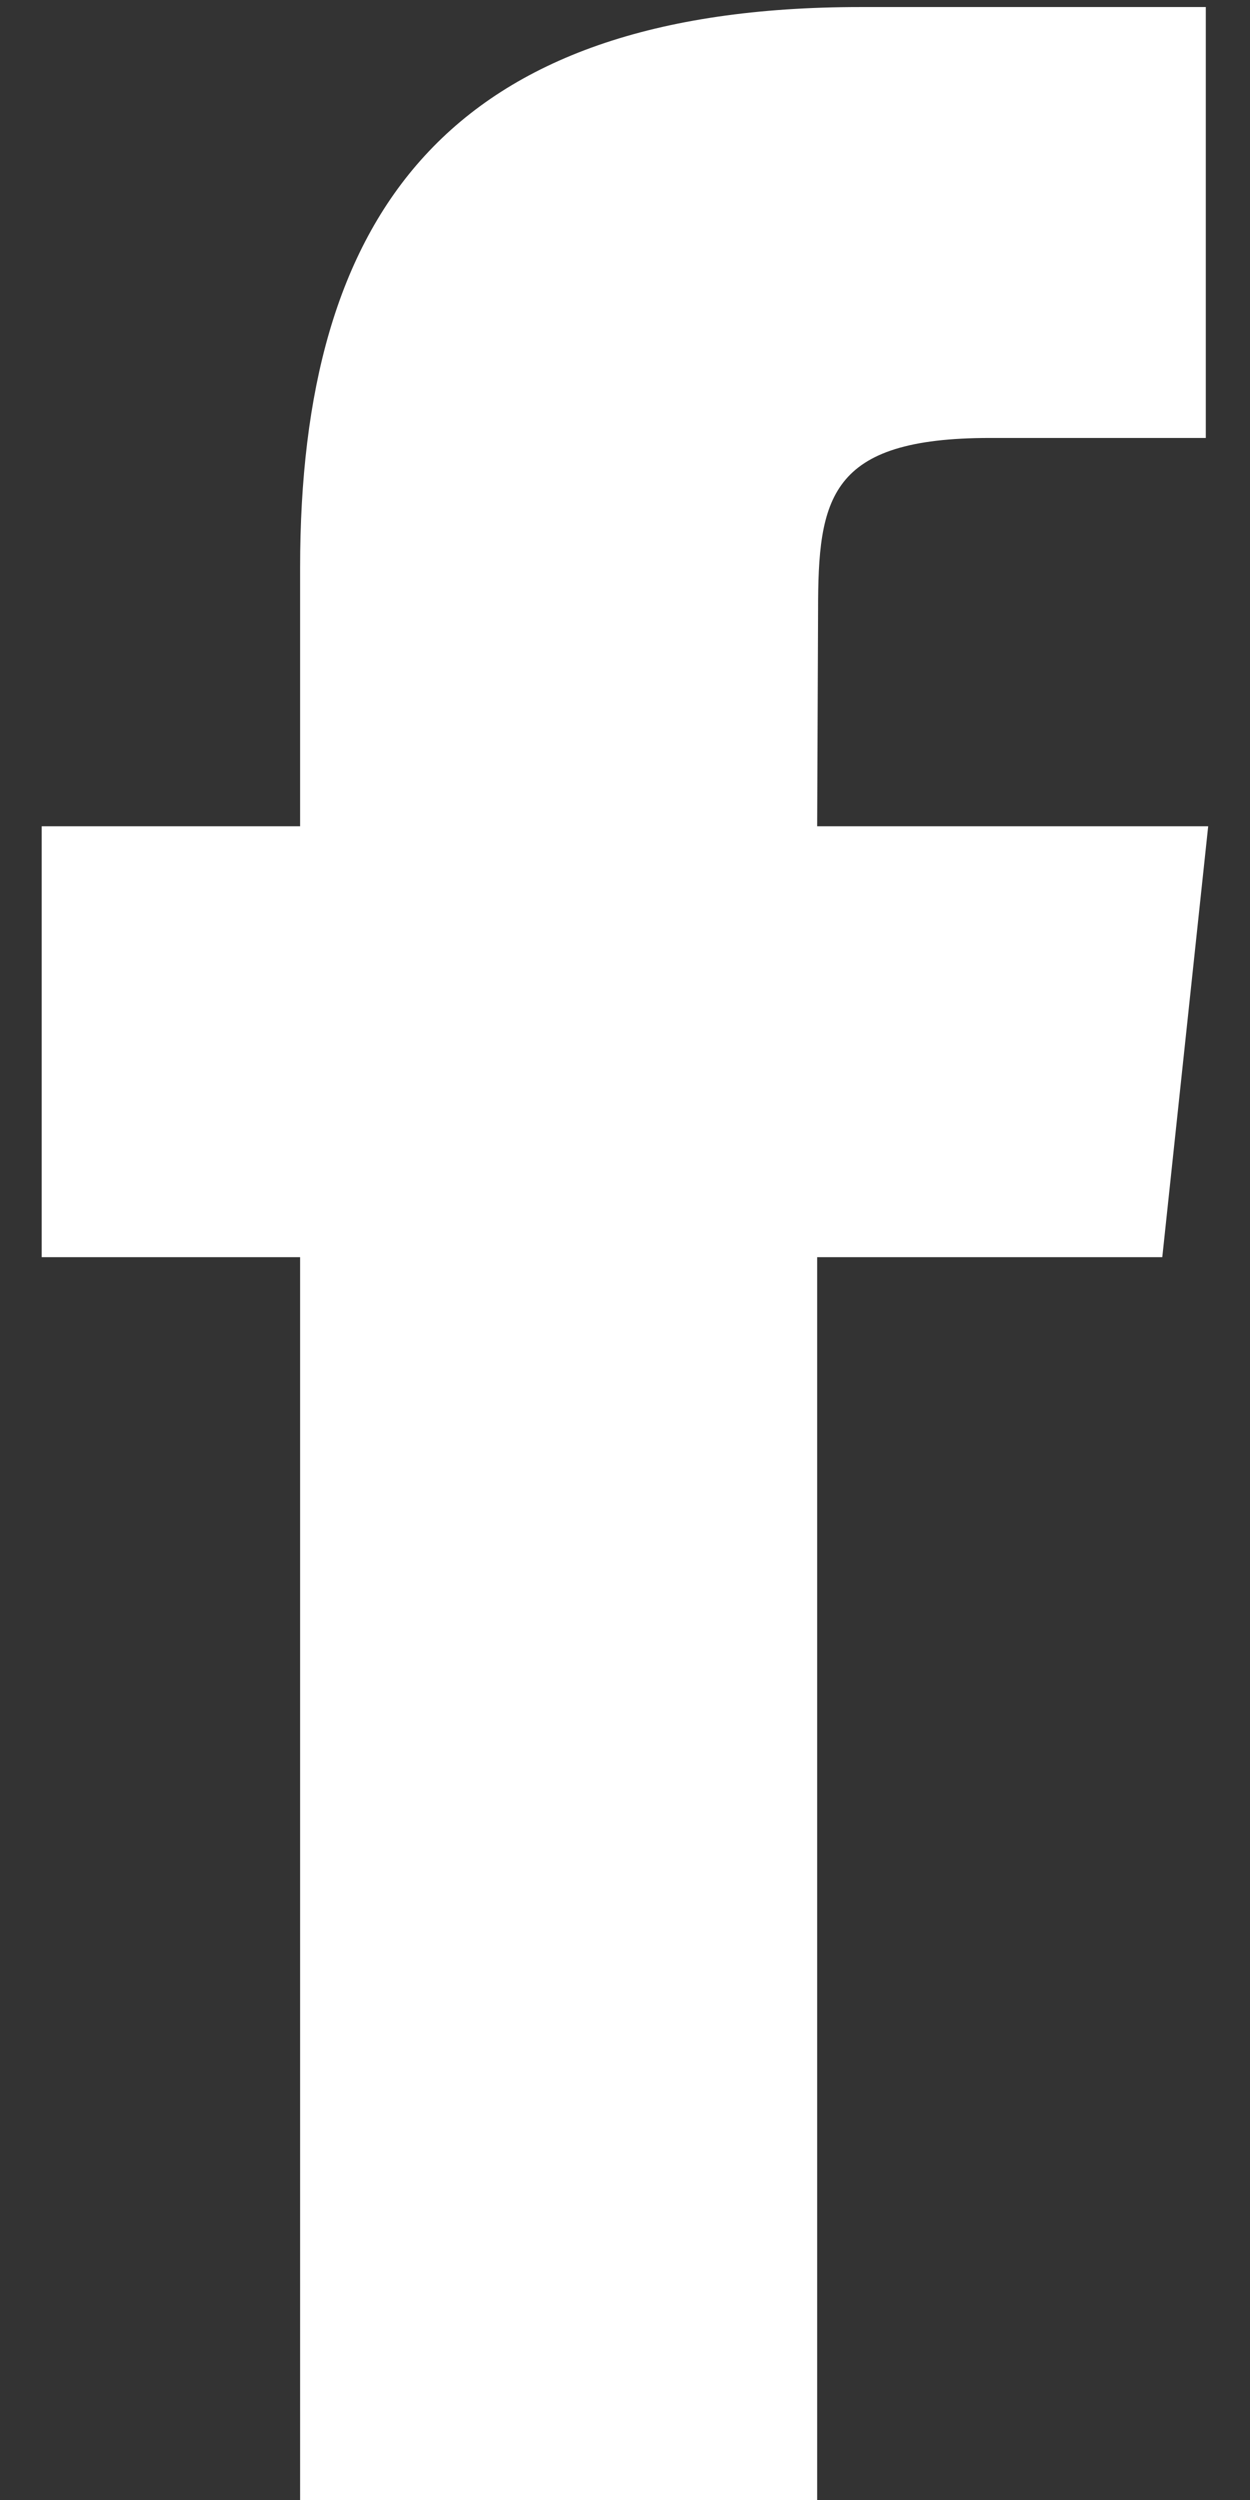 <?xml version="1.0" encoding="utf-8"?>
<!-- Generator: Adobe Illustrator 15.1.0, SVG Export Plug-In . SVG Version: 6.00 Build 0)  -->
<!DOCTYPE svg PUBLIC "-//W3C//DTD SVG 1.1//EN" "http://www.w3.org/Graphics/SVG/1.1/DTD/svg11.dtd">
<svg version="1.1" id="Vrstva_1" xmlns="http://www.w3.org/2000/svg" xmlns:xlink="http://www.w3.org/1999/xlink" x="0px" y="0px"
	 width="11px" height="22px" viewBox="0 0 11 22" enable-background="new 0 0 11 22" xml:space="preserve">
<rect x="0" y="0" width="11" height="22" fill="#333333" stroke="none"/>
<path fill="#FFFFFF" d="M7.191,22.063h-4.55v-11H0.367V7.271h2.274V4.995c0-3.092,1.285-4.933,4.932-4.933h3.038v3.792H8.713
	c-1.42,0-1.514,0.529-1.514,1.517l-0.008,1.9h3.441l-0.404,3.792H7.191V22.063z"/>
</svg>
